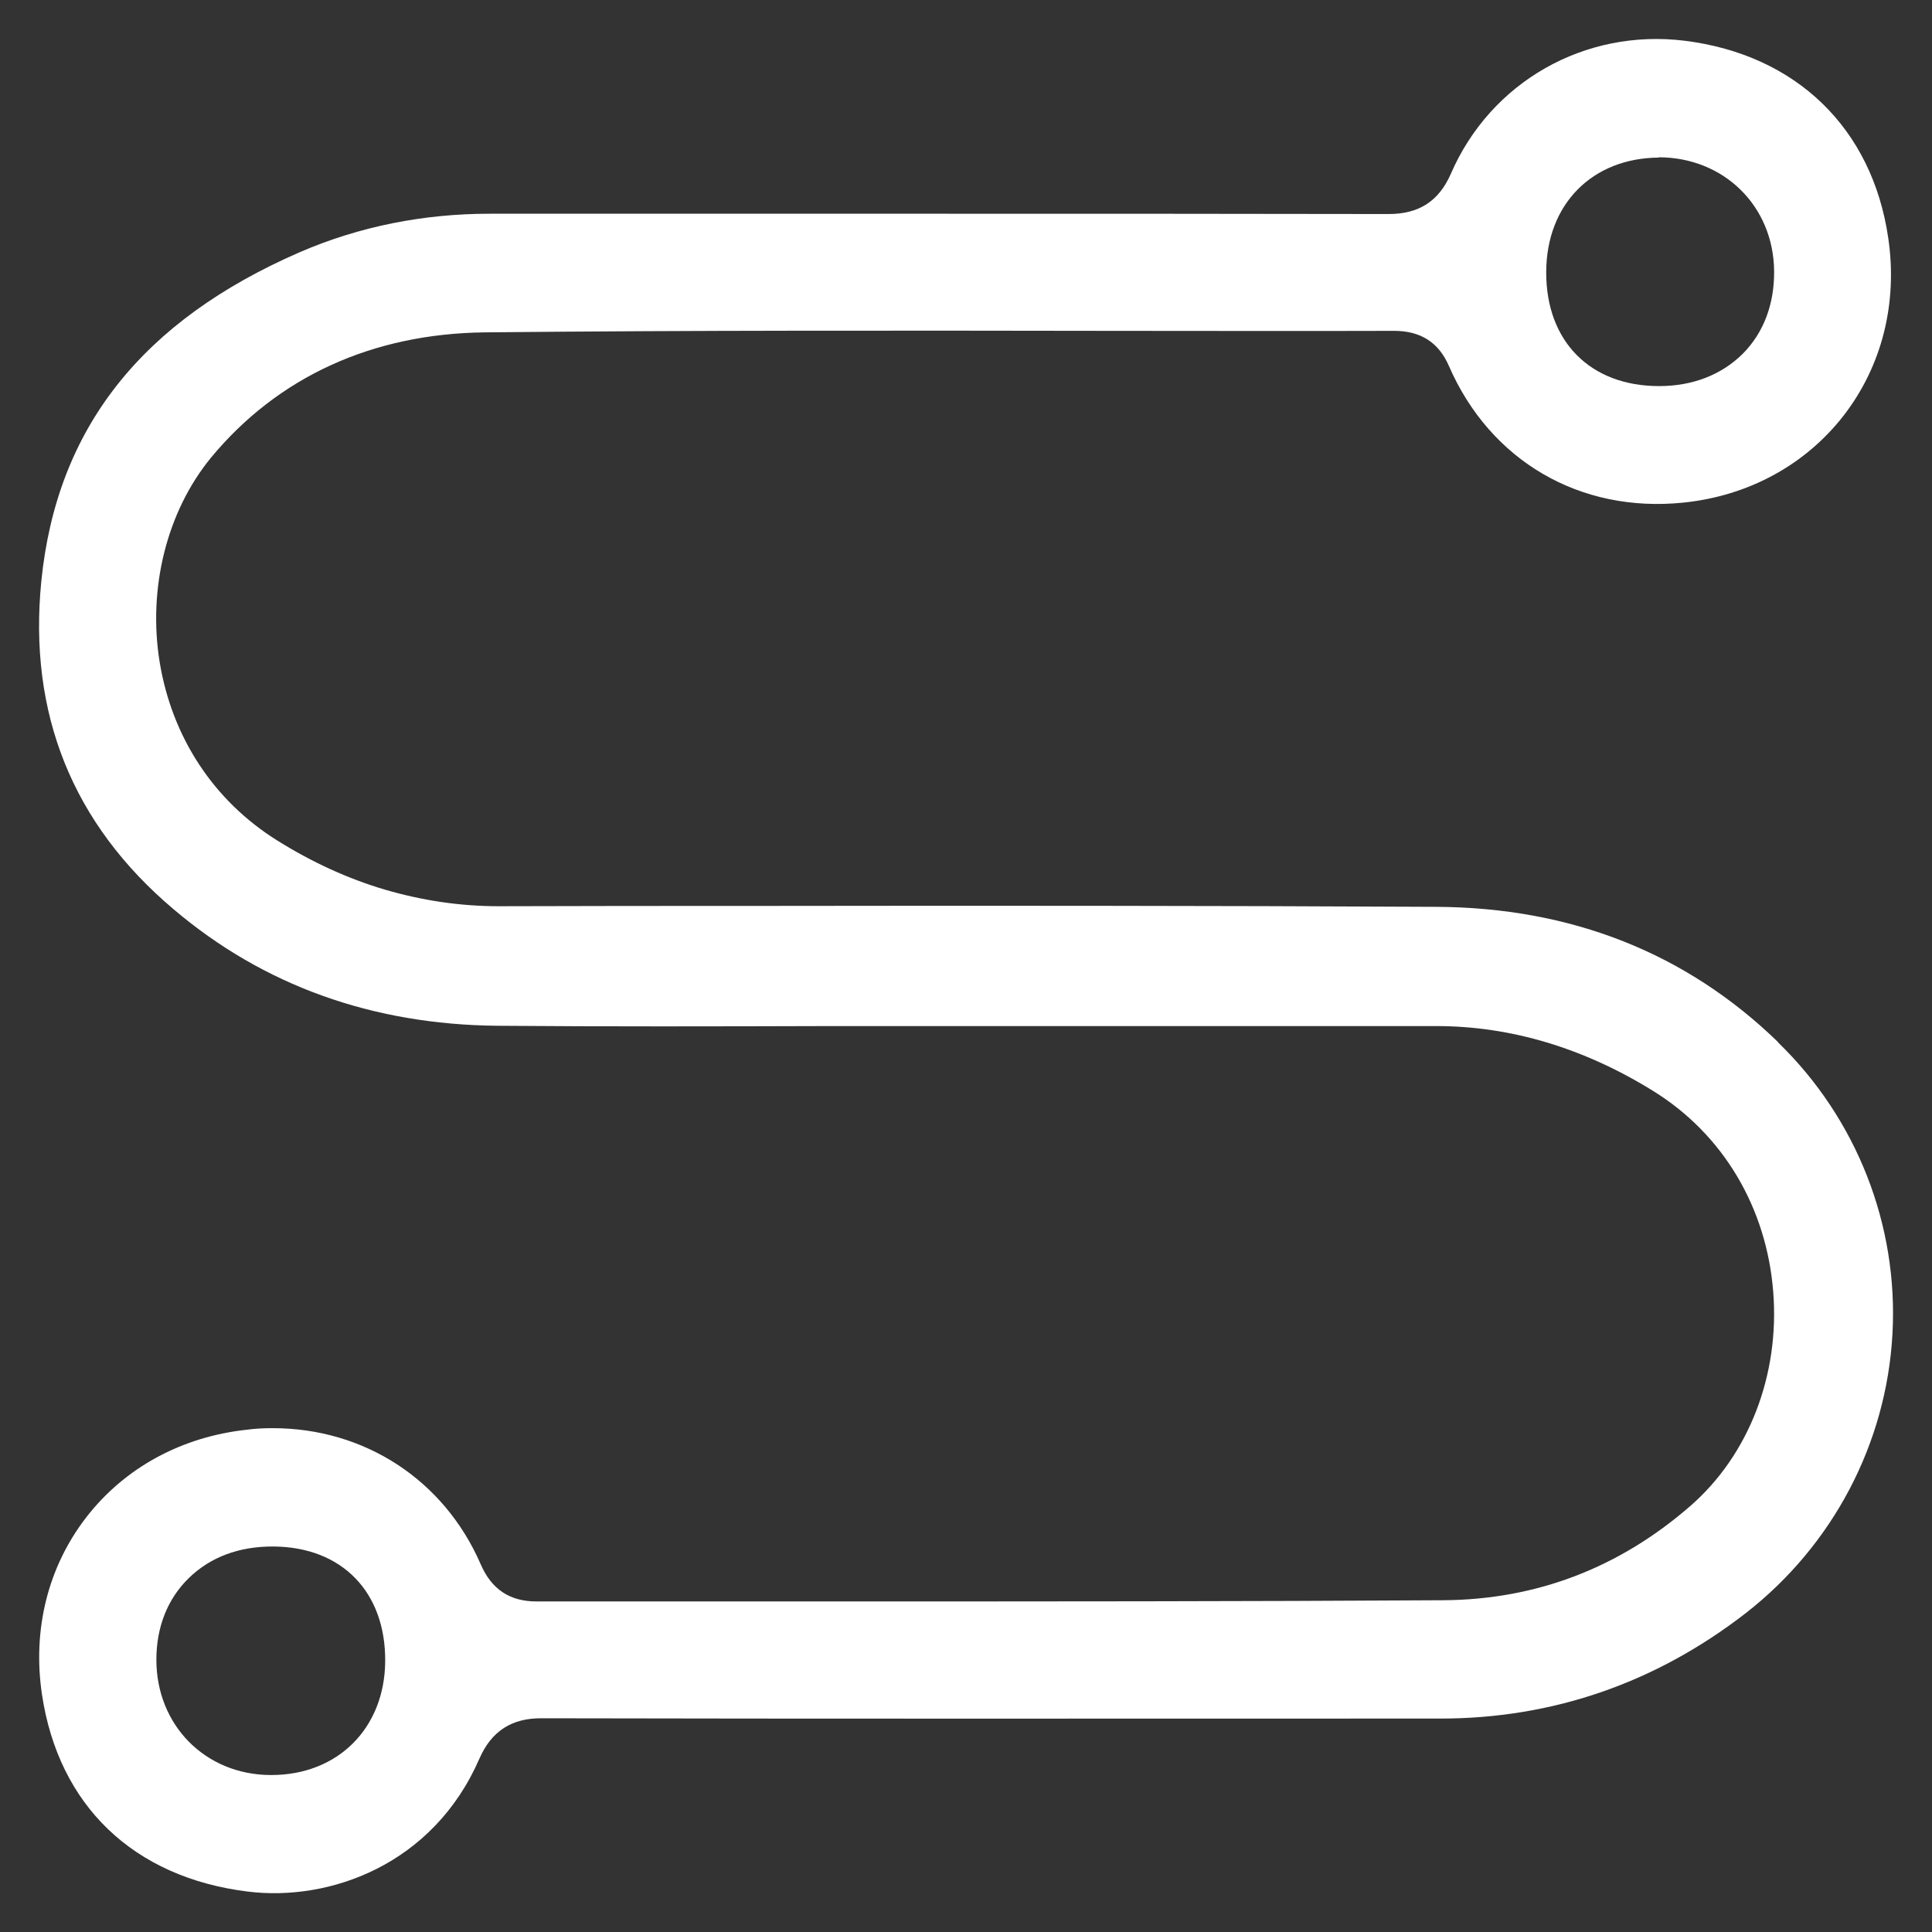 <?xml version="1.0" encoding="UTF-8"?><svg id="Layer_1" xmlns="http://www.w3.org/2000/svg" viewBox="0 0 64 64"><rect x="0" y="0" width="64" height="64" fill="#333333" stroke="none"/><defs><style>.cls-1{fill:#fff;stroke-width:0px;}</style></defs><path class="cls-1" d="m58.9,34.52c-3.04-2.95-6.85-4.46-11.34-4.48-7.54-.04-15.21-.04-22.64-.03-2.8,0-5.6,0-8.4.01-1.28,0-2.54-.19-3.77-.55-1.22-.36-2.42-.91-3.57-1.63-2.11-1.32-3.48-3.42-3.89-5.9-.4-2.46.24-5,1.7-6.78,2.21-2.67,5.34-4.11,9.08-4.15,6.92-.07,13.96-.06,20.76-.05,3.12,0,6.23.01,9.35,0h0c.88,0,1.48.38,1.82,1.17,1.37,3.14,4.34,4.87,7.76,4.52,2.16-.22,4.04-1.25,5.31-2.88,1.27-1.64,1.8-3.73,1.48-5.89-.53-3.63-3.05-6.07-6.74-6.53-3.31-.41-6.43,1.36-7.75,4.41-.4.91-1.06,1.33-2.06,1.33h-.01c-5.08-.01-10.17-.01-15.26-.01s-9.67,0-14.51,0c-2.19,0-4.31.42-6.28,1.27C4.69,10.63,1.88,14.19,1.37,19.24c-.44,4.39,1.03,8.05,4.38,10.88,2.98,2.53,6.59,3.82,10.72,3.86,3.63.03,7.33.02,10.91.01,1.59,0,3.19,0,4.78,0h4.65c3.59,0,7.18,0,10.77,0,2.47,0,4.9.73,7.2,2.16,2.3,1.43,3.74,3.85,3.96,6.64.22,2.76-.81,5.42-2.76,7.11-2.35,2.04-5.09,3.09-8.17,3.11-6.59.04-13.3.04-19.78.04-3.42,0-6.84,0-10.26,0h0c-.88,0-1.49-.4-1.85-1.24-1.22-2.8-3.86-4.5-6.88-4.5-.28,0-.57.01-.85.05-2.17.23-4.06,1.26-5.33,2.9-1.27,1.64-1.79,3.72-1.47,5.87.55,3.68,3.03,6.06,6.81,6.53,2.72.34,6.15-.89,7.68-4.4.4-.92,1.08-1.35,2.07-1.34,9.18.02,18.36.01,27.54.01h2.22c3.73,0,7.14-1.18,10.13-3.5,2.88-2.25,4.65-5.61,4.85-9.24.2-3.6-1.18-7.13-3.79-9.66m-3.96-29.32c2.16,0,3.81,1.61,3.83,3.77.01,1.1-.35,2.04-1.03,2.73-.7.7-1.66,1.08-2.78,1.08h0c-2.28,0-3.74-1.48-3.74-3.76s1.54-3.8,3.74-3.81M8.98,58.8h-.02c-2.16-.01-3.78-1.65-3.78-3.82,0-1.08.37-2.01,1.06-2.69.71-.7,1.67-1.07,2.83-1.06,2.26.02,3.71,1.51,3.69,3.81-.02,2.21-1.57,3.76-3.77,3.76"/></svg>